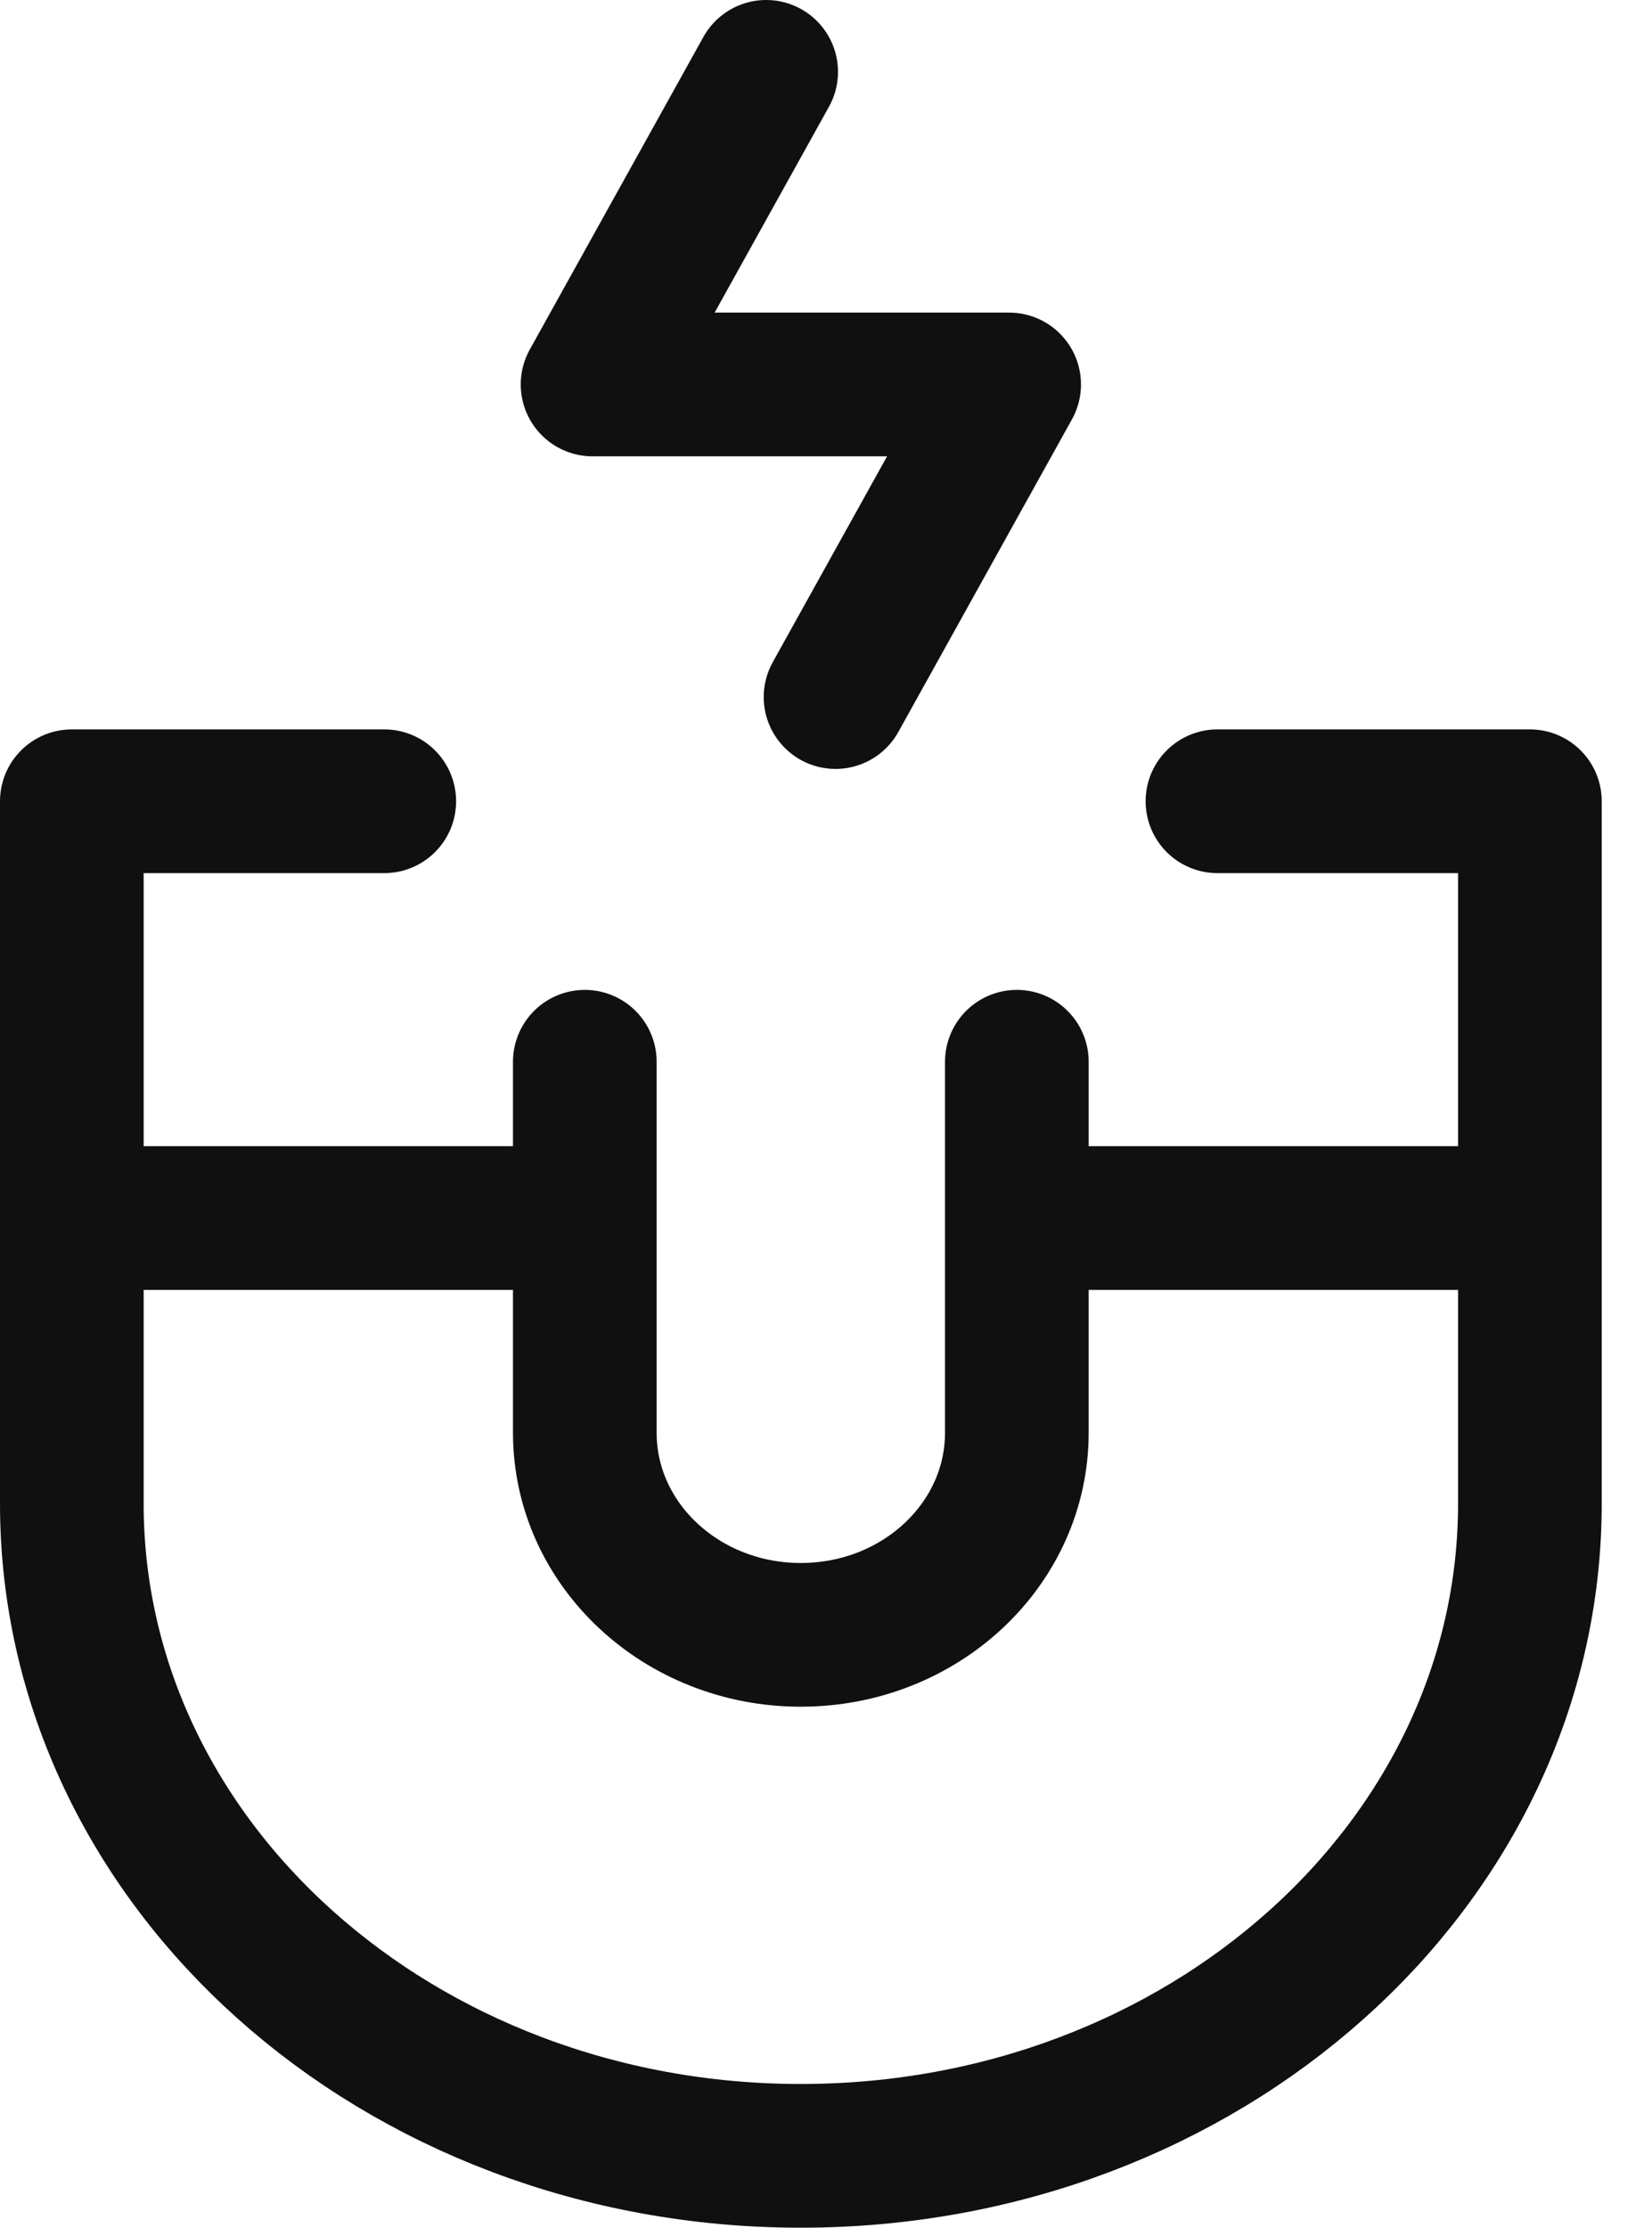 <svg width="23" height="31" viewBox="0 0 23 31" fill="none" xmlns="http://www.w3.org/2000/svg">
<path d="M5.35 11.15H1V20.923C1 25.939 5.544 30 11.15 30C16.756 30 21.3 25.937 21.3 20.923V11.15H16.95" stroke="#111010" stroke-width="2" stroke-linecap="round" stroke-linejoin="round"/>
<path d="M14.157 14.775V19.937C14.157 21.491 12.811 22.75 11.149 22.75C9.488 22.75 8.142 21.491 8.142 19.937V14.775" stroke="#111010" stroke-width="2" stroke-linecap="round" stroke-linejoin="round"/>
<path d="M8.25 16.95H1M21.3 16.95H14.05" stroke="#111010" stroke-width="2" stroke-linejoin="round"/>
<path d="M10.667 1L8.25 5.35H14.05L11.633 9.7" stroke="#111010" stroke-width="2" stroke-linecap="round" stroke-linejoin="round"/>
</svg>
